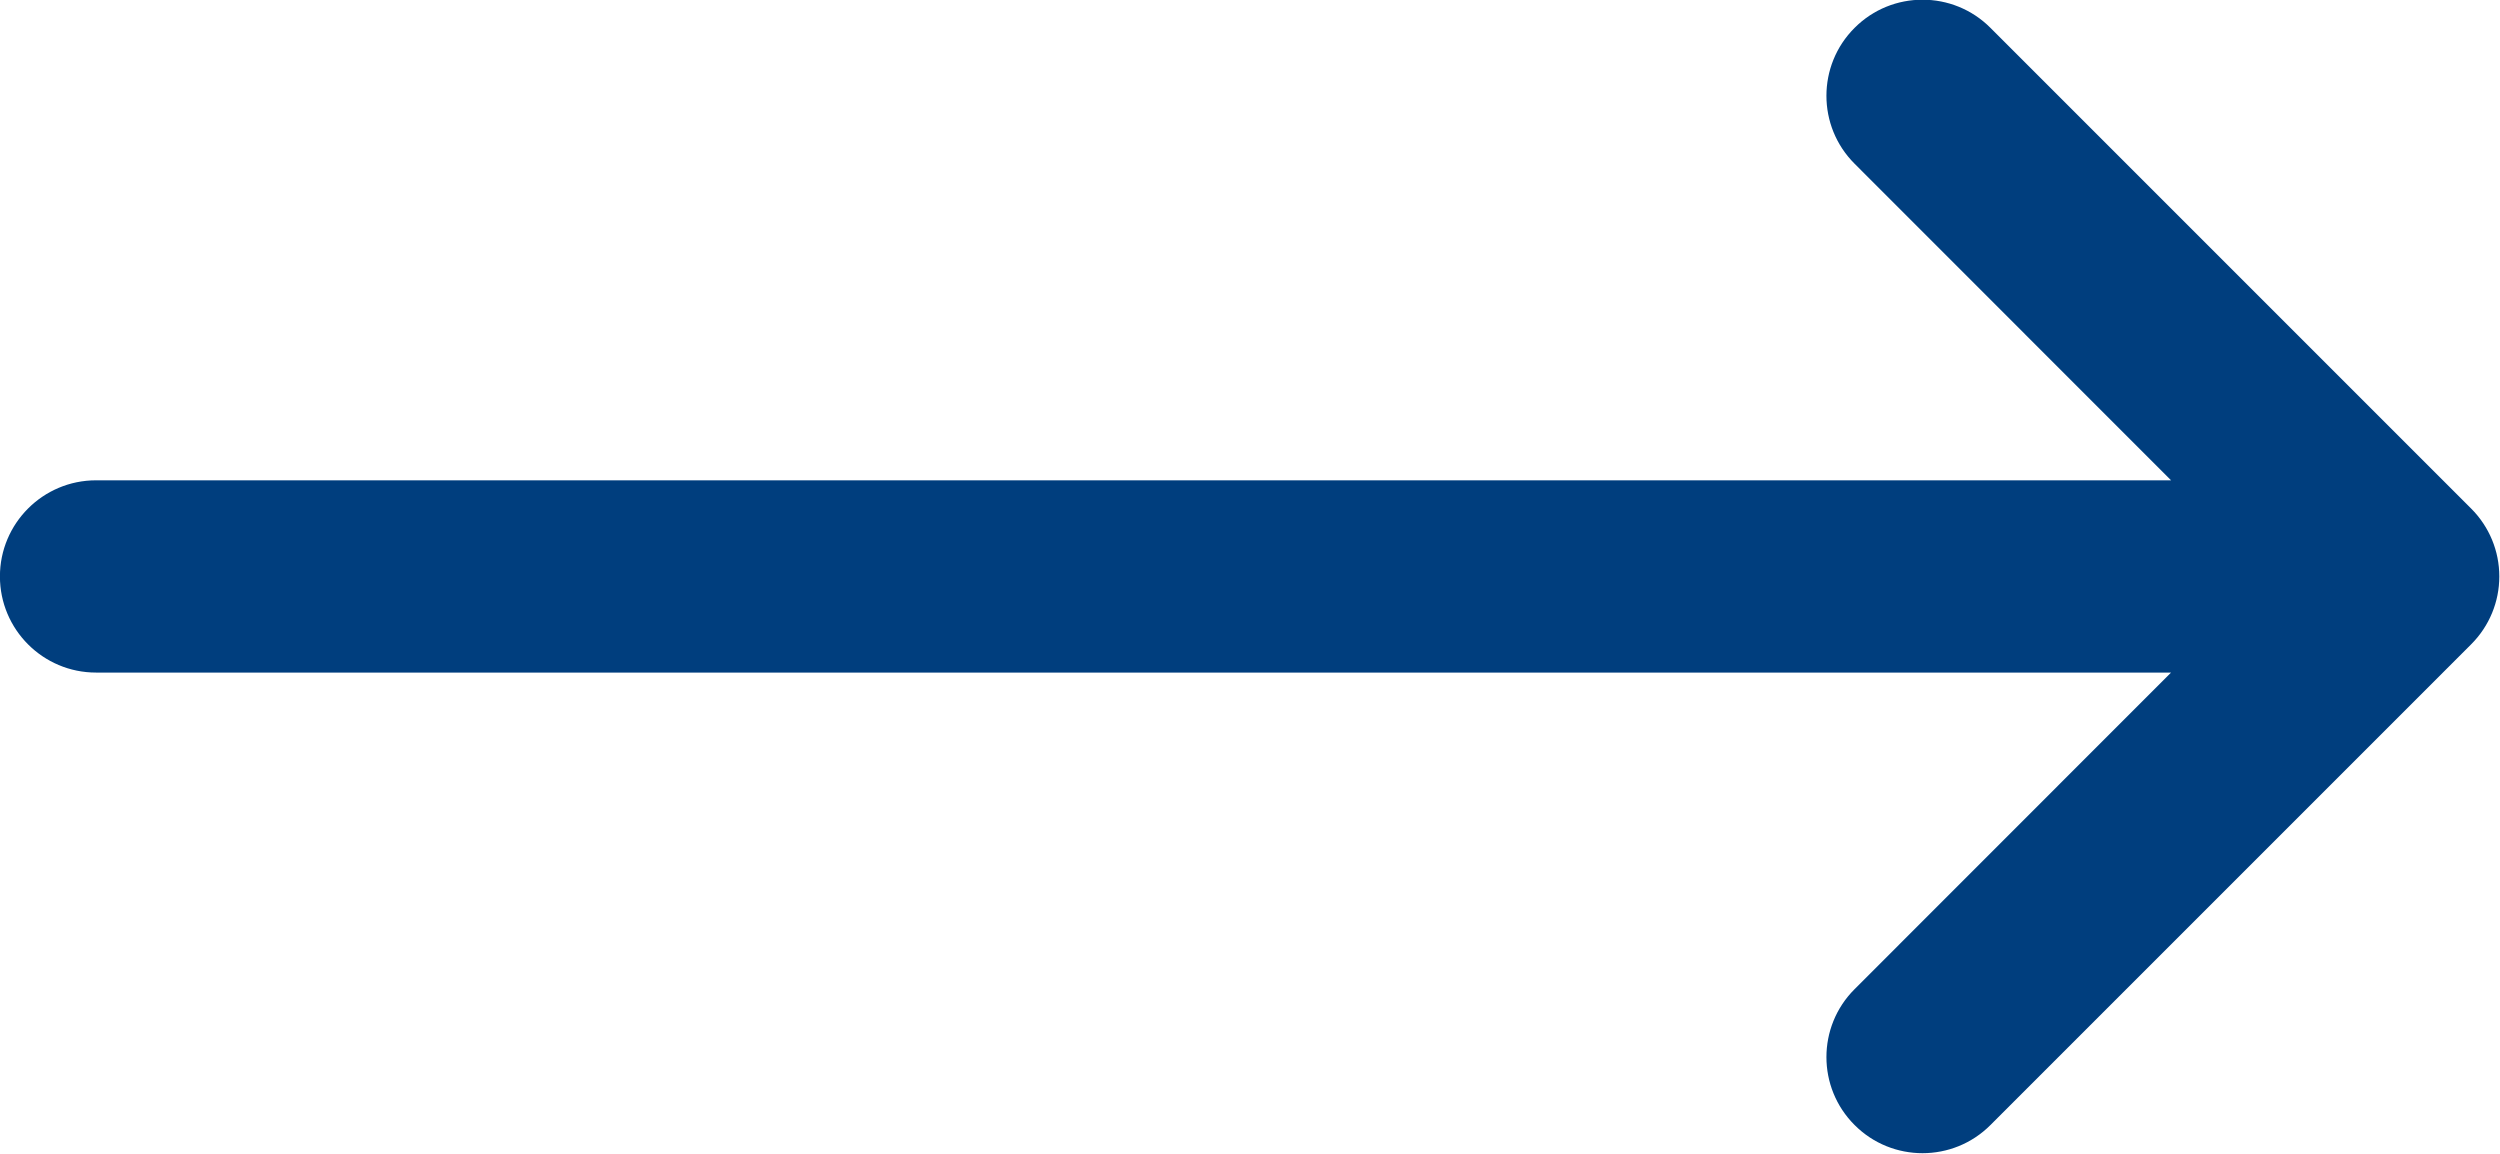 <?xml version="1.0" encoding="UTF-8" standalone="no"?>
<!DOCTYPE svg PUBLIC "-//W3C//DTD SVG 1.1//EN" "http://www.w3.org/Graphics/SVG/1.1/DTD/svg11.dtd">
<svg width="100%" height="100%" viewBox="0 0 26 12" version="1.1" xmlns="http://www.w3.org/2000/svg" xmlns:xlink="http://www.w3.org/1999/xlink" xml:space="preserve" xmlns:serif="http://www.serif.com/" style="fill-rule:evenodd;clip-rule:evenodd;stroke-linejoin:round;stroke-miterlimit:2;">
    <g transform="matrix(1.333,0,0,1.333,-3,-10.001)">
        <path d="M19.189,11.25L16.72,8.78C16.427,8.488 16.427,8.012 16.72,7.72C17.012,7.427 17.488,7.427 17.78,7.72L21.53,11.47C21.673,11.613 21.75,11.803 21.75,12C21.75,12.197 21.673,12.387 21.53,12.53L17.78,16.28C17.488,16.573 17.012,16.573 16.72,16.28C16.427,15.988 16.427,15.512 16.72,15.22L19.189,12.75L3,12.75C2.586,12.75 2.25,12.414 2.25,12C2.25,11.586 2.586,11.25 3,11.25L19.189,11.25Z" style="fill:rgb(0,62,126);"/>
    </g>
</svg>
